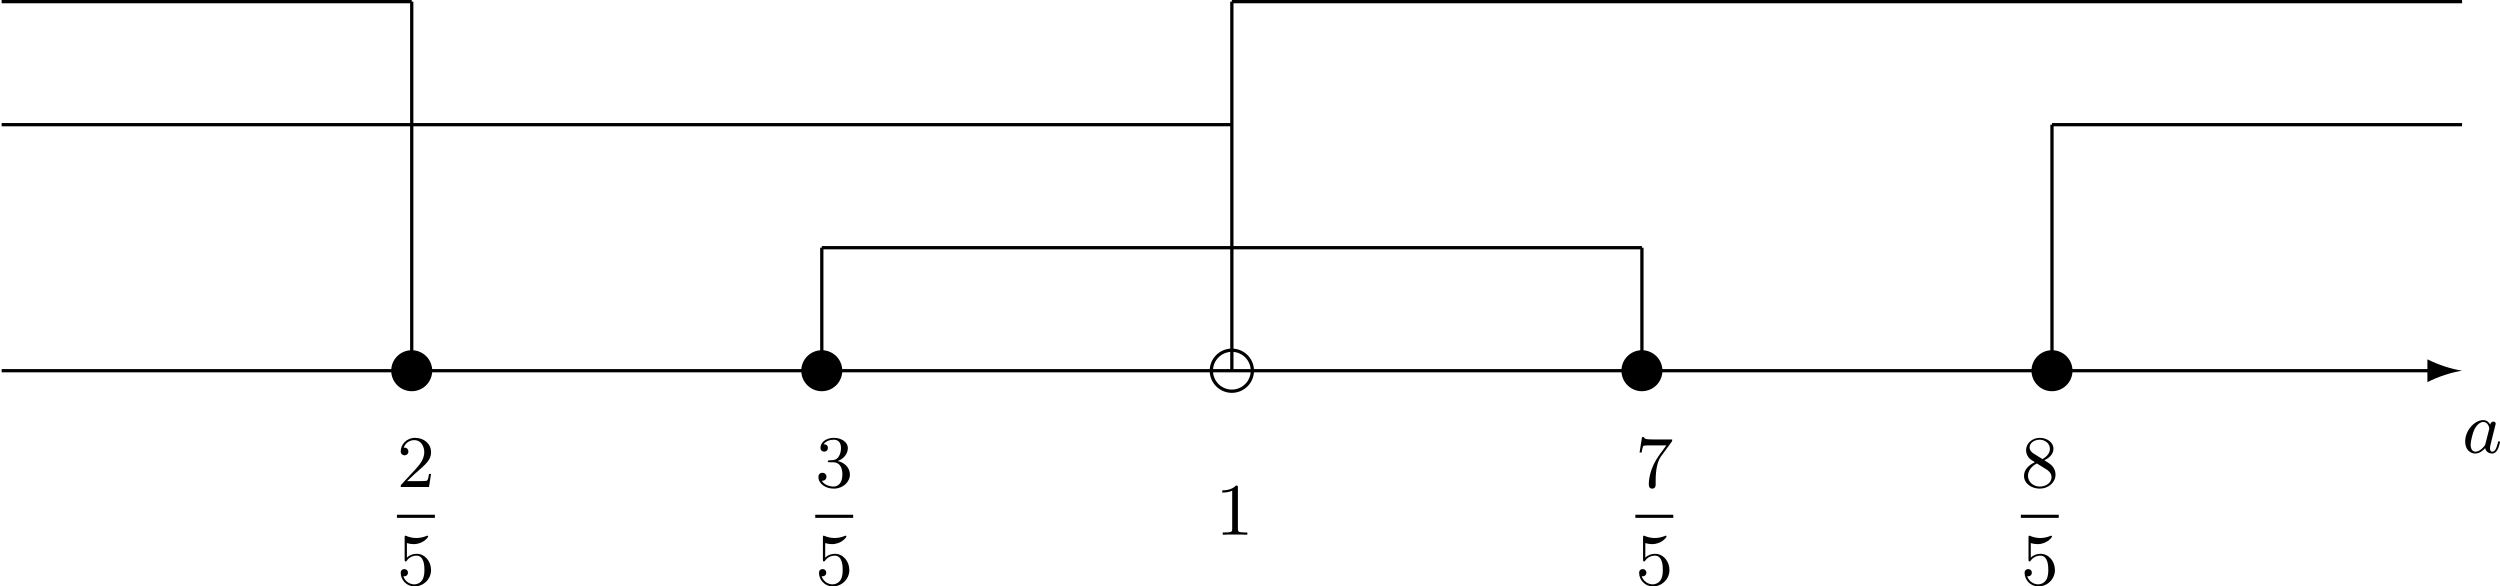<?xml version='1.0' encoding='UTF-8'?>
<!-- This file was generated by dvisvgm 2.13.3 -->
<svg version='1.1' xmlns='http://www.w3.org/2000/svg' xmlns:xlink='http://www.w3.org/1999/xlink' width='607.378pt' height='142.473pt' viewBox='-299.281 182.211 607.378 142.473'>
<defs>
<path id='g4-97' d='M3.425-3.407C3.255-3.73 2.977-3.963 2.573-3.963C1.533-3.963 .377-2.726 .377-1.354C.377-.368 1.004 .099 1.605 .099C2.188 .099 2.663-.386 2.806-.556C2.905-.063 3.353 .099 3.64 .099C3.9 .099 4.125-.018 4.322-.395C4.483-.69 4.609-1.246 4.609-1.282C4.609-1.327 4.582-1.39 4.492-1.39C4.385-1.39 4.376-1.345 4.34-1.175C4.142-.395 3.945-.126 3.667-.126C3.443-.126 3.389-.341 3.389-.538C3.389-.708 3.434-.888 3.515-1.201L3.739-2.125C3.802-2.349 3.963-3.022 3.999-3.156C4.035-3.282 4.089-3.497 4.089-3.524C4.089-3.667 3.972-3.784 3.811-3.784C3.694-3.784 3.47-3.712 3.425-3.407ZM2.842-1.094C2.798-.924 2.798-.915 2.654-.744C2.331-.359 1.964-.126 1.632-.126C1.193-.126 1.04-.583 1.04-.968C1.04-1.408 1.3-2.439 1.515-2.869C1.802-3.407 2.215-3.739 2.573-3.739C3.174-3.739 3.309-3.022 3.309-2.959C3.309-2.914 3.291-2.86 3.282-2.824L2.842-1.094Z'/>
<path id='g7-49' d='M2.726-5.73C2.726-5.954 2.717-5.972 2.493-5.972C1.937-5.398 1.112-5.398 .834-5.398V-5.12C1.004-5.12 1.551-5.12 2.035-5.353V-.717C2.035-.386 2.008-.278 1.175-.278H.888V0C1.21-.027 2.008-.027 2.376-.027S3.551-.027 3.873 0V-.278H3.587C2.753-.278 2.726-.386 2.726-.717V-5.73Z'/>
<path id='g7-50' d='M4.142-1.587H3.891C3.873-1.47 3.802-.941 3.685-.798C3.631-.717 3.013-.717 2.833-.717H1.237L2.125-1.56C3.596-2.833 4.142-3.309 4.142-4.223C4.142-5.254 3.291-5.972 2.188-5.972C1.157-5.972 .457-5.156 .457-4.34C.457-3.891 .843-3.847 .924-3.847C1.121-3.847 1.39-3.99 1.39-4.313C1.39-4.582 1.201-4.779 .924-4.779C.879-4.779 .852-4.779 .816-4.77C1.031-5.407 1.605-5.694 2.089-5.694C3.004-5.694 3.318-4.842 3.318-4.223C3.318-3.309 2.627-2.564 2.197-2.098L.556-.323C.457-.224 .457-.206 .457 0H3.891L4.142-1.587Z'/>
<path id='g7-51' d='M2.735-3.156C3.569-3.47 3.963-4.125 3.963-4.743C3.963-5.434 3.201-5.972 2.268-5.972S.637-5.443 .637-4.761C.637-4.465 .834-4.295 1.094-4.295S1.542-4.483 1.542-4.743C1.542-5.057 1.327-5.192 1.022-5.192C1.255-5.568 1.802-5.747 2.242-5.747C2.986-5.747 3.129-5.156 3.129-4.734C3.129-4.465 3.075-4.035 2.851-3.694C2.573-3.291 2.26-3.273 2-3.255C1.775-3.237 1.757-3.237 1.686-3.237C1.605-3.228 1.533-3.219 1.533-3.12C1.533-3.004 1.605-3.004 1.757-3.004H2.179C2.959-3.004 3.3-2.376 3.3-1.524C3.3-.377 2.69-.054 2.233-.054C2.062-.054 1.193-.099 .789-.762C1.112-.717 1.363-.941 1.363-1.246C1.363-1.542 1.139-1.731 .879-1.731C.655-1.731 .386-1.596 .386-1.219C.386-.421 1.219 .197 2.26 .197C3.38 .197 4.214-.61 4.214-1.524C4.214-2.304 3.596-2.968 2.735-3.156Z'/>
<path id='g7-53' d='M.933-3.093C.933-2.932 .933-2.833 1.058-2.833C1.13-2.833 1.157-2.869 1.21-2.95C1.479-3.327 1.91-3.542 2.376-3.542C3.335-3.542 3.335-2.161 3.335-1.838C3.335-1.56 3.335-1.004 3.084-.601C2.842-.224 2.466-.054 2.116-.054C1.587-.054 .986-.386 .771-1.049C.78-1.049 .834-1.031 .897-1.031C1.076-1.031 1.336-1.148 1.336-1.47C1.336-1.748 1.139-1.91 .897-1.91C.708-1.91 .457-1.802 .457-1.444C.457-.628 1.139 .197 2.134 .197C3.219 .197 4.142-.681 4.142-1.793C4.142-2.878 3.371-3.766 2.394-3.766C1.964-3.766 1.524-3.622 1.21-3.3V-5.066C1.479-4.985 1.757-4.94 2.035-4.94C3.138-4.94 3.784-5.738 3.784-5.855C3.784-5.936 3.73-5.972 3.685-5.972C3.667-5.972 3.649-5.972 3.569-5.927C3.147-5.756 2.735-5.685 2.358-5.685C1.973-5.685 1.569-5.756 1.157-5.927C1.067-5.972 1.049-5.972 1.04-5.972C.933-5.972 .933-5.882 .933-5.73V-3.093Z'/>
<path id='g7-55' d='M4.394-5.469C4.474-5.568 4.474-5.586 4.474-5.774H2.242C1.112-5.774 1.085-5.891 1.058-6.061H.807L.511-4.187H.762C.798-4.394 .87-4.896 .986-5.003C1.049-5.057 1.757-5.057 1.883-5.057H3.766L2.905-3.882C1.739-2.277 1.632-.816 1.632-.305C1.632-.206 1.632 .197 2.044 .197C2.466 .197 2.466-.197 2.466-.314V-.753C2.466-2.071 2.663-3.111 3.138-3.757L4.394-5.469Z'/>
<path id='g7-56' d='M1.542-4.071C1.273-4.241 1.067-4.483 1.067-4.815C1.067-5.398 1.695-5.747 2.286-5.747C2.977-5.747 3.533-5.263 3.533-4.636S2.995-3.596 2.636-3.389L1.542-4.071ZM2.86-3.246C3.309-3.461 3.963-3.909 3.963-4.636C3.963-5.478 3.12-5.972 2.313-5.972C1.372-5.972 .637-5.299 .637-4.474C.637-4.133 .762-3.811 .977-3.551C1.13-3.38 1.184-3.344 1.704-3.013C.915-2.636 .386-2.089 .386-1.354C.386-.403 1.327 .197 2.295 .197C3.335 .197 4.214-.538 4.214-1.506C4.214-2.376 3.551-2.806 3.327-2.95C3.228-3.022 2.968-3.183 2.86-3.246ZM1.946-2.86L3.075-2.161C3.282-2.026 3.73-1.739 3.73-1.193C3.73-.484 3.013-.054 2.304-.054C1.524-.054 .87-.61 .87-1.354C.87-2 1.318-2.537 1.946-2.86Z'/>
</defs>
<g id='page14' transform='matrix(2 0 0 2 0 0)'>
<path d='M149.437 136.137C148.035 136.367 146.633 136.832 145.23 137.523V136.336H-149.441V135.938H145.23V134.754C146.633 135.445 148.035 135.906 149.437 136.137'/>
<path d='M-97.137 136.137C-97.137 134.762-98.25 133.648-99.625 133.648C-101.004 133.648-102.117 134.762-102.117 136.137C-102.117 137.512-101.004 138.629-99.625 138.629C-98.25 138.629-97.137 137.512-97.137 136.137Z'/>
<path d='M-47.324 136.137C-47.324 134.762-48.437 133.648-49.812 133.648C-51.187 133.648-52.305 134.762-52.305 136.137C-52.305 137.512-51.187 138.629-49.812 138.629C-48.437 138.629-47.324 137.512-47.324 136.137Z'/>
<path d='M2.492 136.137C2.492 134.762 1.375 133.648 0 133.648S-2.492 134.762-2.492 136.137C-2.492 137.512-1.375 138.629 0 138.629S2.492 137.512 2.492 136.137Z' stroke='#000' fill='none' stroke-width='.398' stroke-miterlimit='10'/>
<path d='M52.305 136.137C52.305 134.762 51.187 133.648 49.812 133.648C48.437 133.648 47.324 134.762 47.324 136.137C47.324 137.512 48.437 138.629 49.812 138.629C51.187 138.629 52.305 137.512 52.305 136.137Z'/>
<path d='M102.117 136.137C102.117 134.762 101.004 133.648 99.625 133.648C98.25 133.648 97.137 134.762 97.137 136.137C97.137 137.512 98.25 138.629 99.625 138.629C101.004 138.629 102.117 137.512 102.117 136.137Z'/>
<path d='M-99.625 136.137V91.305' stroke='#000' fill='none' stroke-width='.398' stroke-miterlimit='10'/>
<path d='M-49.812 136.137V121.195' stroke='#000' fill='none' stroke-width='.398' stroke-miterlimit='10'/>
<path d='M0 136.137V91.305' stroke='#000' fill='none' stroke-width='.398' stroke-miterlimit='10'/>
<path d='M49.812 136.137V121.195' stroke='#000' fill='none' stroke-width='.398' stroke-miterlimit='10'/>
<path d='M99.625 136.137V106.25' stroke='#000' fill='none' stroke-width='.398' stroke-miterlimit='10'/>
<path d='M0 91.305H149.442' stroke='#000' fill='none' stroke-width='.398' stroke-miterlimit='10'/>
<path d='M-149.441 91.305H-99.625' stroke='#000' fill='none' stroke-width='.398' stroke-miterlimit='10'/>
<path d='M-149.441 106.25H-0' stroke='#000' fill='none' stroke-width='.398' stroke-miterlimit='10'/>
<path d='M99.625 106.25H149.441' stroke='#000' fill='none' stroke-width='.398' stroke-miterlimit='10'/>
<path d='M-49.812 121.195H49.813' stroke='#000' fill='none' stroke-width='.398' stroke-miterlimit='10'/>
<use x='-101.42' y='150.265' xlink:href='#g7-50'/>
<rect x='-101.42' y='153.633' height='.379' width='4.608'/>
<use x='-101.42' y='162.145' xlink:href='#g7-53'/>
<use x='-50.61' y='150.265' xlink:href='#g7-51'/>
<rect x='-50.61' y='153.633' height='.379' width='4.608'/>
<use x='-50.61' y='162.145' xlink:href='#g7-53'/>
<use x='-1.993' y='156.063' xlink:href='#g7-49'/>
<use x='49.016' y='150.265' xlink:href='#g7-55'/>
<rect x='49.016' y='153.633' height='.379' width='4.608'/>
<use x='49.016' y='162.145' xlink:href='#g7-53'/>
<use x='95.841' y='150.265' xlink:href='#g7-56'/>
<rect x='95.841' y='153.633' height='.379' width='4.608'/>
<use x='95.841' y='162.145' xlink:href='#g7-53'/>
<use x='149.44' y='146.101' xlink:href='#g4-97'/>
</g>
</svg>
